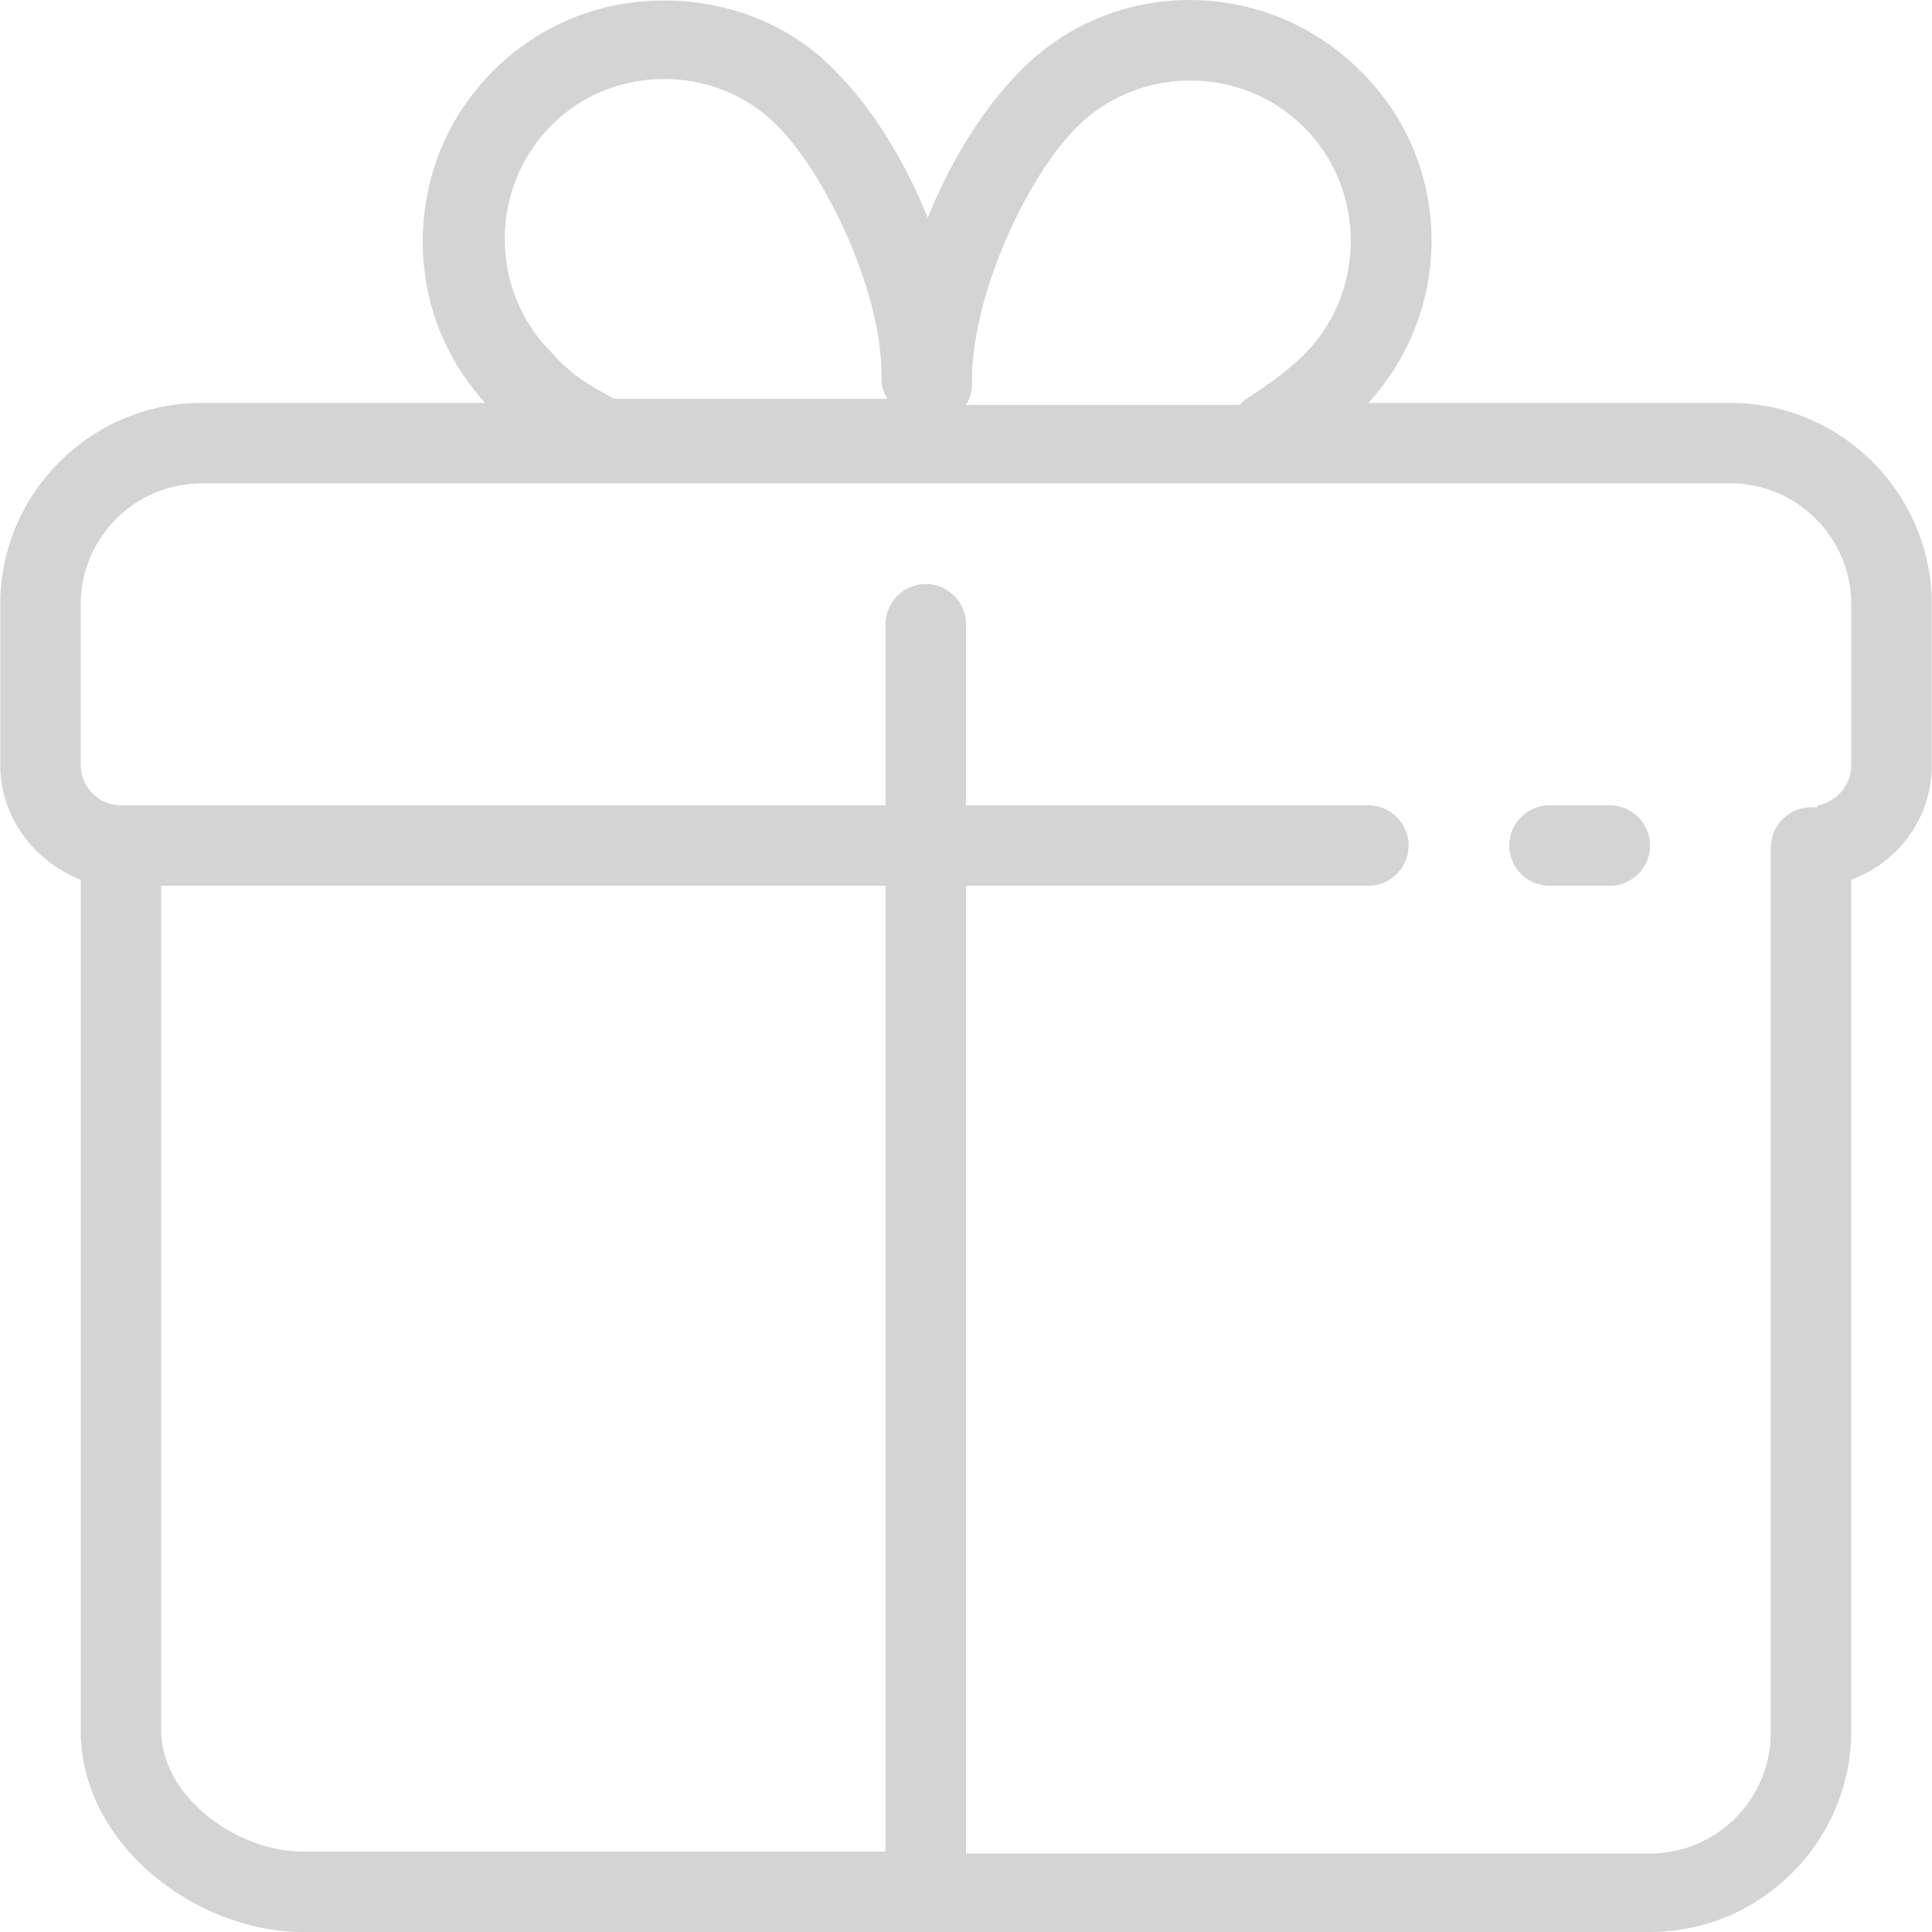 <?xml version="1.0"?>
<svg xmlns="http://www.w3.org/2000/svg" xmlns:xlink="http://www.w3.org/1999/xlink" version="1.1" id="Layer_1" x="0px" y="0px" viewBox="0 0 384.1 384.1" style="enable-background:new 0 0 384.1 384.1;" xml:space="preserve" width="512px" height="512px"><g><g>
	<g>
		<g>
			<path d="M344.05,80.1h-72c17.2-18.8,16.8-48-1.6-66c-18.8-18.8-49.2-18.8-67.6,0c-6.8,6.8-13.6,17.2-18.4,29.2     c-4.8-12-11.6-22.4-18.4-29.2c-8.8-9.2-21.2-14-34-14s-24.8,4.8-34,14s-14,21.2-14,34c0,12,4.4,23.2,12.4,32h-56.4     c-22,0-40,18-40,40v32c0,10.4,6.8,19.2,16,22.8c0,0.4,0,0.8,0,1.2v168c0,22.8,23.2,40,44,40h268c22,0,40-18,40-40V174.9     c9.6-3.6,16-12.4,16-22.8v-32C384.05,98.1,366.05,80.1,344.05,80.1z M214.05,25.3c12.4-12.4,32.8-12.4,45.2,0     c12.4,12.4,12.4,32.8,0,45.2c-3.2,3.2-7.2,6-10.8,8.4c-0.8,0.4-1.2,0.8-2,1.6h-54.4c0.8-1.2,1.2-2.8,1.2-4     C192.85,59.3,204.05,35.3,214.05,25.3z M109.65,24.9c6-6,14-9.2,22.4-9.2c8.4,0,16.4,3.2,22.4,9.2c10,10,21.2,34,20.8,50.4     c0,1.6,0.4,2.8,1.2,4h-54c-0.4,0-1.2-0.4-2.4-1.2c-4-2-7.6-4.8-10.4-8C97.25,57.7,97.25,37.3,109.65,24.9z M176.05,368.1h-116     c-12.8,0-28-10.8-28-24v-168h144V368.1z M368.05,152.1c0,4.4-3.2,7.2-6.4,8c0,0-0.4,0-0.4,0.4c-0.4,0-0.8,0-1.2,0     c-4.4,0-8,3.6-8,8v176c0,13.2-10.8,24-24,24h-136V176.1h80c4.4,0,8-3.6,8-8c0-4.4-3.6-8-8-8h-80v-36c0-4.4-3.6-8-8-8     c-4.4,0-8,3.6-8,8v36h-152c-4.4,0-8-3.6-8-8v-32c0-13.2,10.8-24,24-24h304c13.2,0,24,10.8,24,24V152.1z" data-original="#000000" class="active-path" data-old_color="#000000" fill="#D4D4D4"/>
			<path d="M320.05,160.1h-12c-4.4,0-8,3.6-8,8c0,4.4,3.6,8,8,8h12c4.4,0,8-3.6,8-8C328.05,163.7,324.45,160.1,320.05,160.1z" data-original="#000000" class="active-path" data-old_color="#000000" fill="#D4D4D4"/>
		</g>
	</g>
</g></g> </svg>

